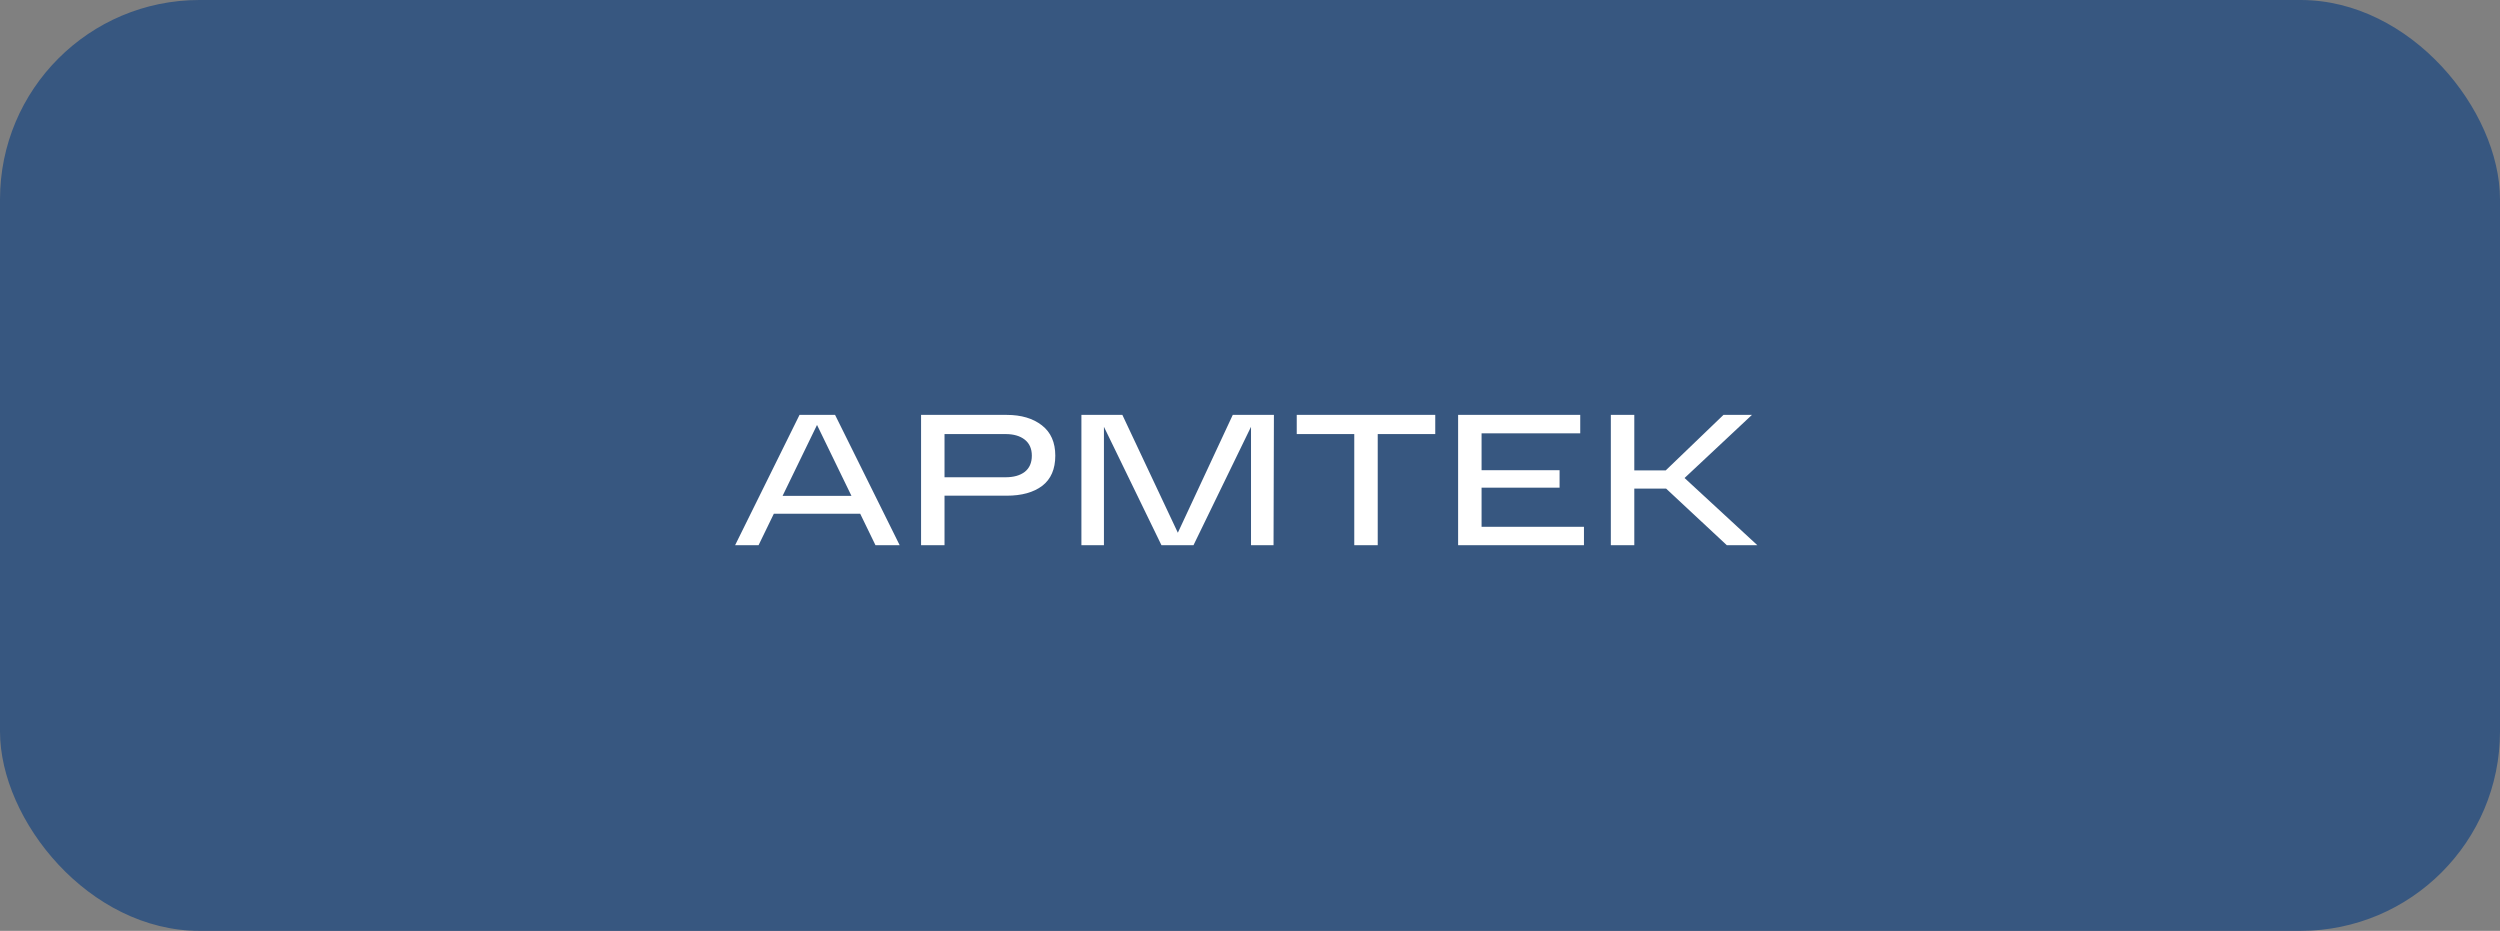 <?xml version="1.0" encoding="UTF-8"?> <svg xmlns="http://www.w3.org/2000/svg" width="188" height="70" viewBox="0 0 188 70" fill="none"><rect x="0" y="0" width="188" height="70" fill="#808080" stroke="none"/><rect width="188" height="70" rx="15" fill="#375780"></rect><path d="M65.836 41L64.688 38.634H58.192L57.044 41H55.28L60.124 31.2H62.798L67.656 41H65.836ZM58.85 37.29H64.03L61.44 31.956L58.85 37.29ZM75.704 31.2C76.796 31.2 77.678 31.461 78.35 31.984C79.022 32.507 79.358 33.267 79.358 34.266C79.358 35.274 79.031 36.03 78.378 36.534C77.724 37.029 76.833 37.276 75.704 37.276H71.028V41H69.264V31.2H71.028H75.704ZM75.62 35.89C76.226 35.89 76.707 35.755 77.062 35.484C77.416 35.204 77.594 34.798 77.594 34.266C77.594 33.743 77.416 33.342 77.062 33.062C76.707 32.782 76.226 32.642 75.62 32.642H71.028V35.89H75.62ZM92.704 31.2H95.798L95.77 41H94.076V32.096L89.75 41H87.342L83.016 32.096V41H81.322V31.2H84.402L88.574 40.062L92.704 31.2ZM97.515 32.642V31.2H107.931V32.642H103.605V41H101.841V32.642H97.515ZM109.65 41V31.2H118.834V32.586H111.414V35.358H117.28V36.674H111.414V39.614H119.114V41H109.65ZM132.153 41H129.857L125.293 36.744H122.899V41H121.135V31.2H122.899V35.372H125.265L129.605 31.2H131.747L126.679 35.946L132.153 41Z" fill="white"></path></svg> 